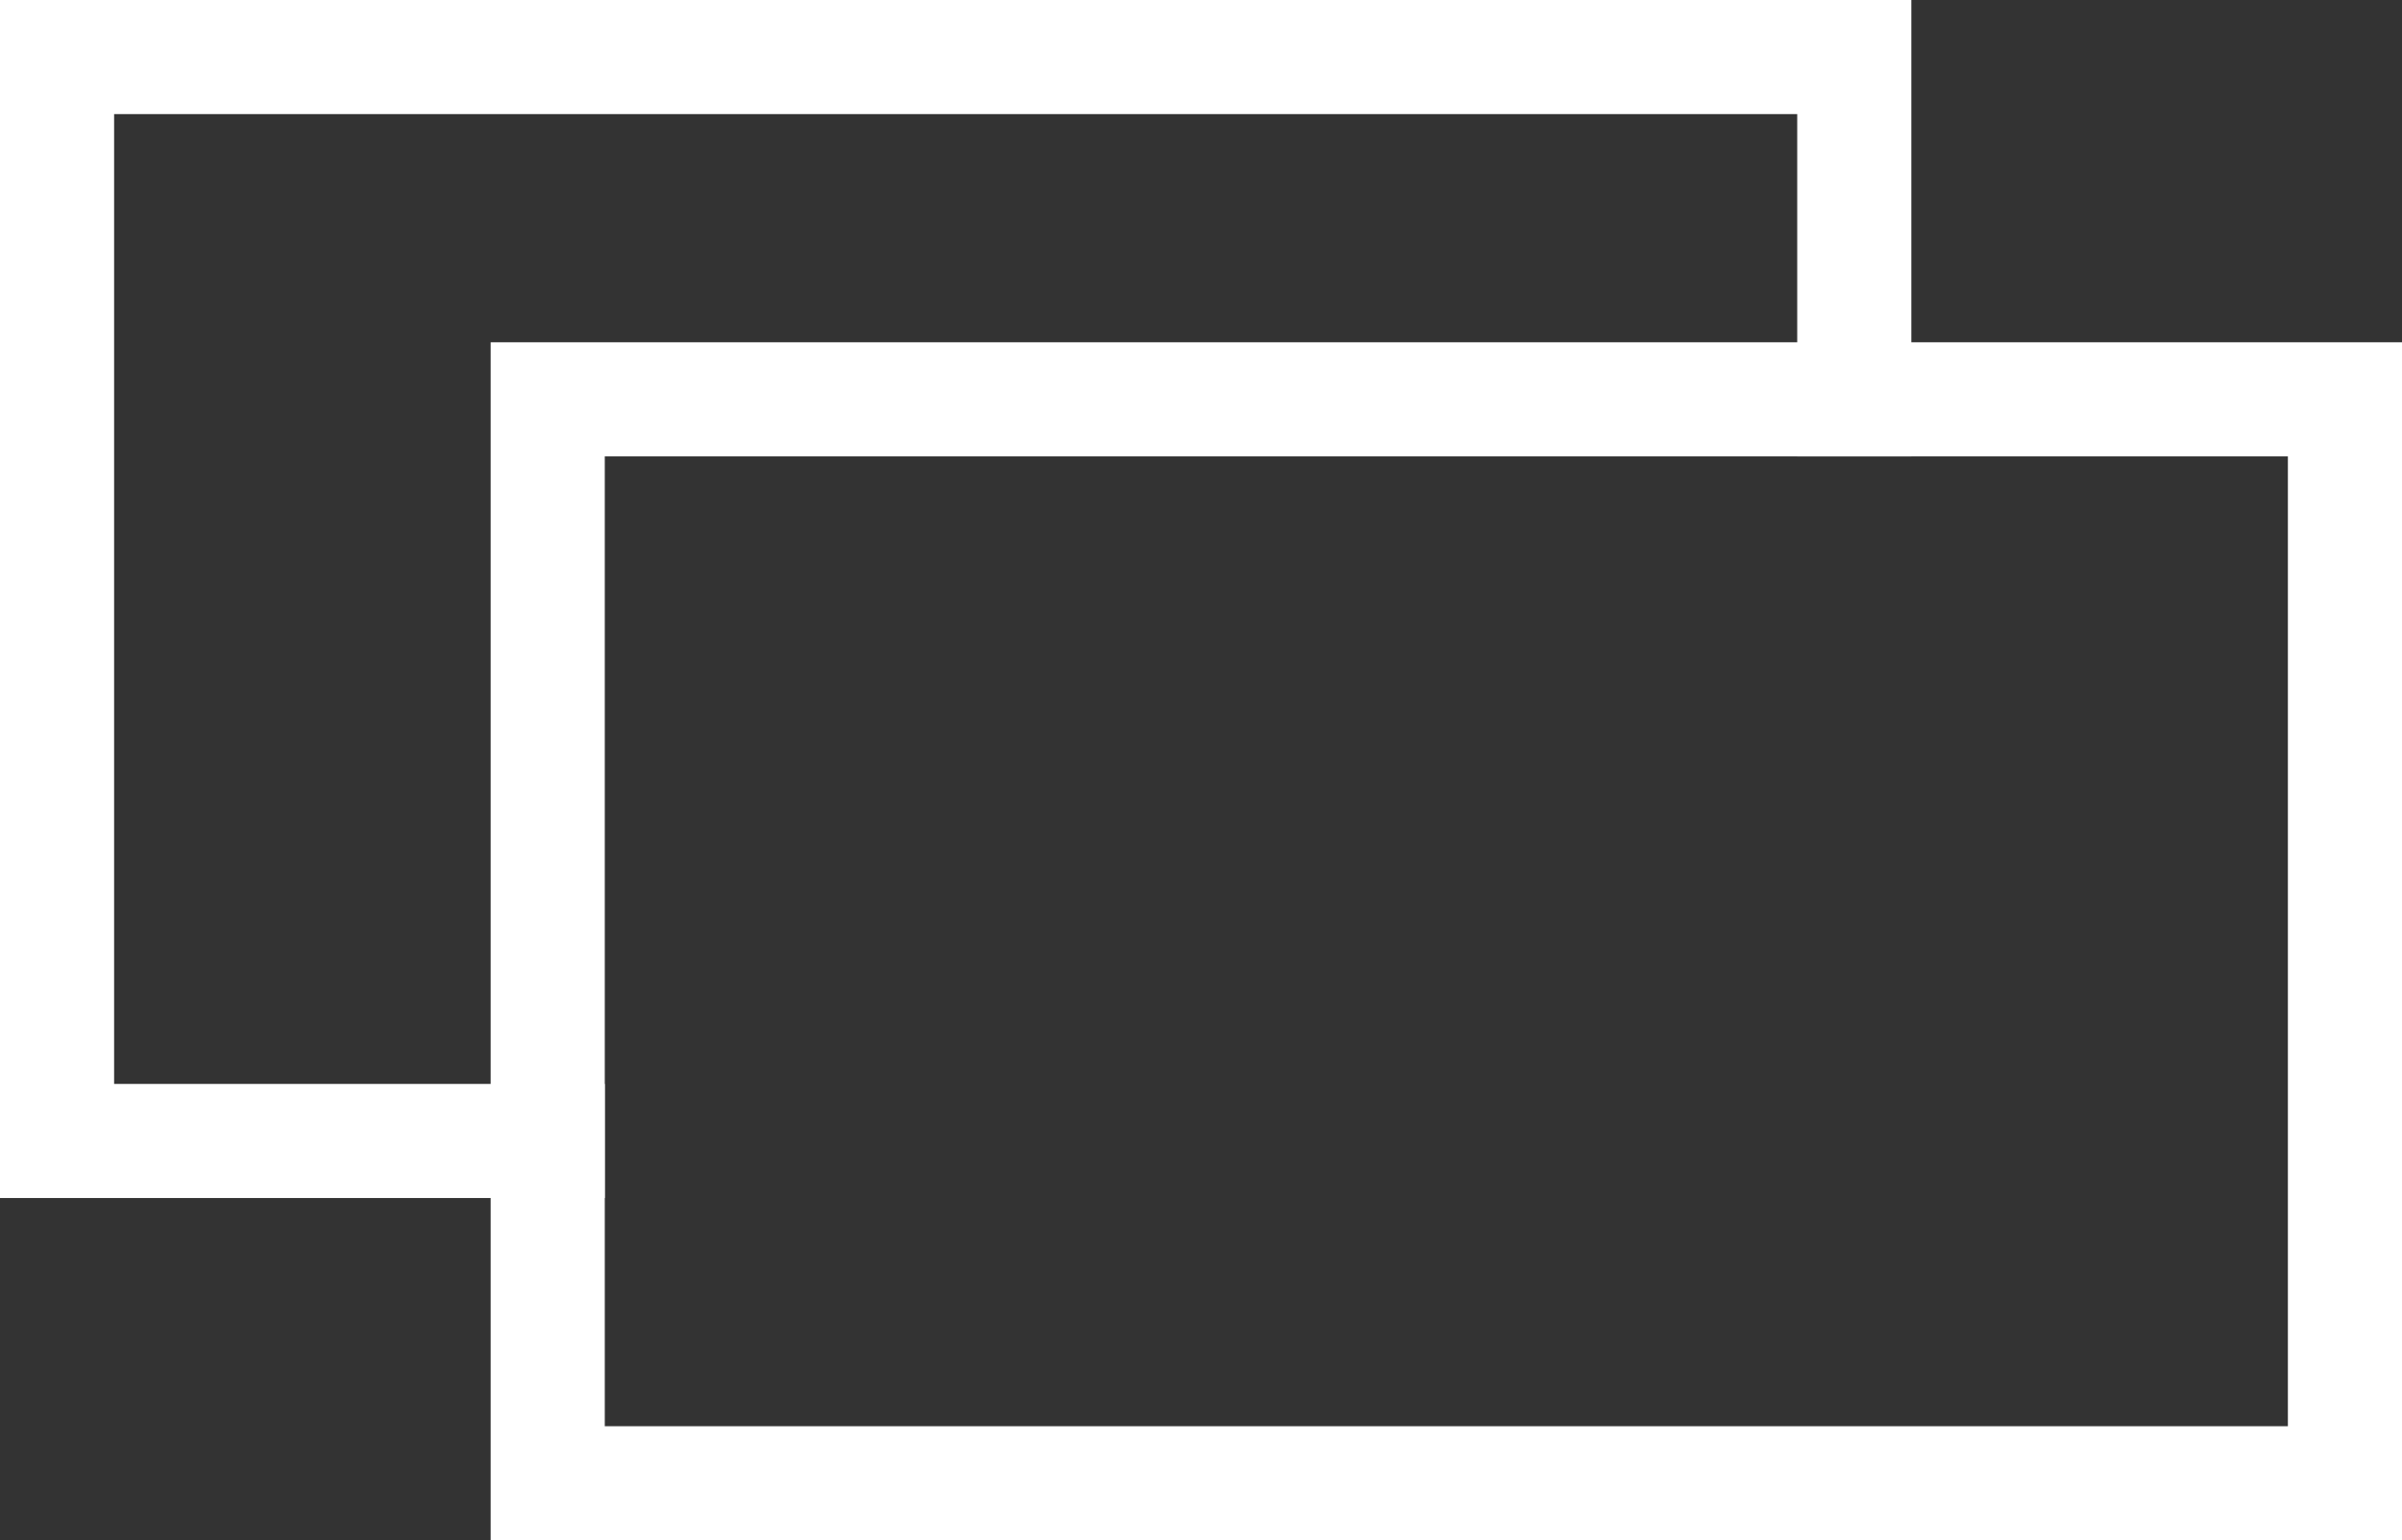 <?xml version="1.0" encoding="utf-8"?>
<!-- Generator: Adobe Illustrator 26.2.1, SVG Export Plug-In . SVG Version: 6.00 Build 0)  -->
<svg version="1.1" id="a" xmlns="http://www.w3.org/2000/svg" xmlns:xlink="http://www.w3.org/1999/xlink" x="0px" y="0px"
	 viewBox="0 0 42.1 27" style="enable-background:new 0 0 42.1 27;" xml:space="preserve">
<rect x="0" y="0" width="42.1" height="27" fill="#333333" stroke="none"/>
<style type="text/css">
	.st0{fill:#FFFFFF;}
</style>
<path class="st0" d="M0,0v21h10.6v-2H2V2h29.5v6h2V0H0z"/>
<path class="st0" d="M8.6,6v21h33.5V6H8.6z M40.1,25H10.6V8h29.5V25z"/>
</svg>
